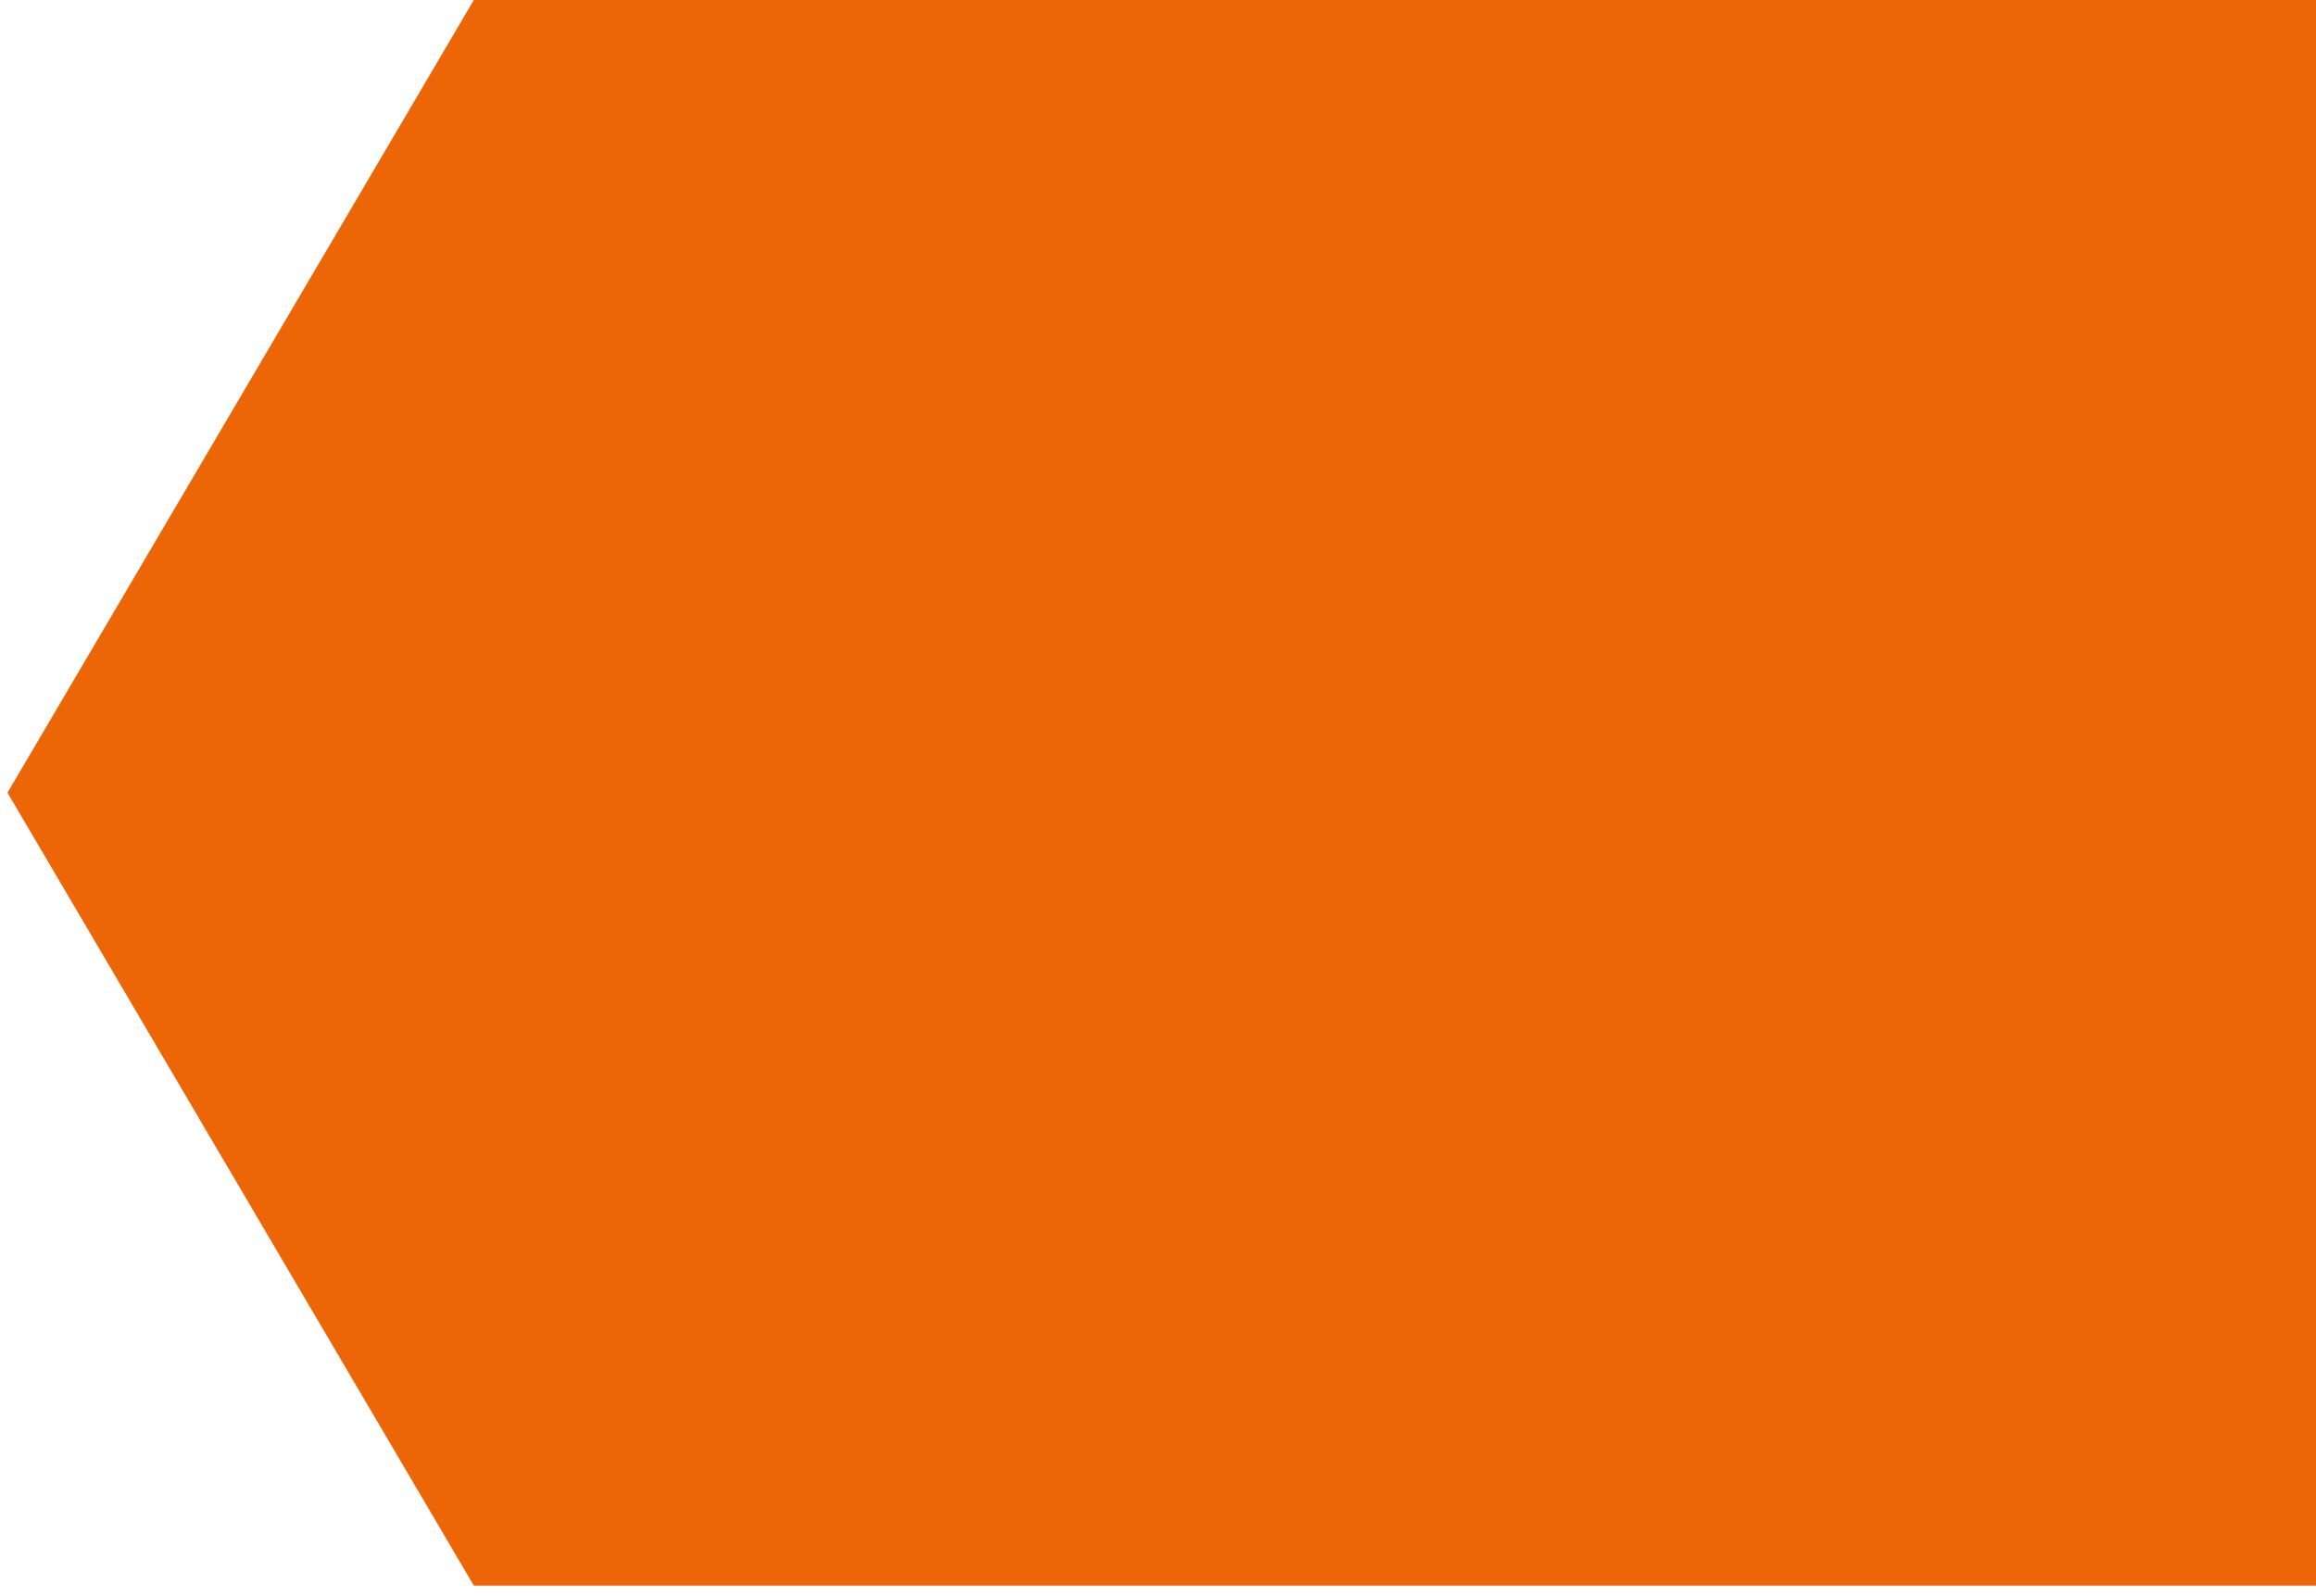 <svg width="148" height="102" viewBox="0 0 148 102" fill="none" xmlns="http://www.w3.org/2000/svg">
<path d="M30.28 0L201.5 6.04025e-06V101.339L30.28 101.339L0.479 50.662L30.28 0Z" fill="#EC6608"/>
</svg>
